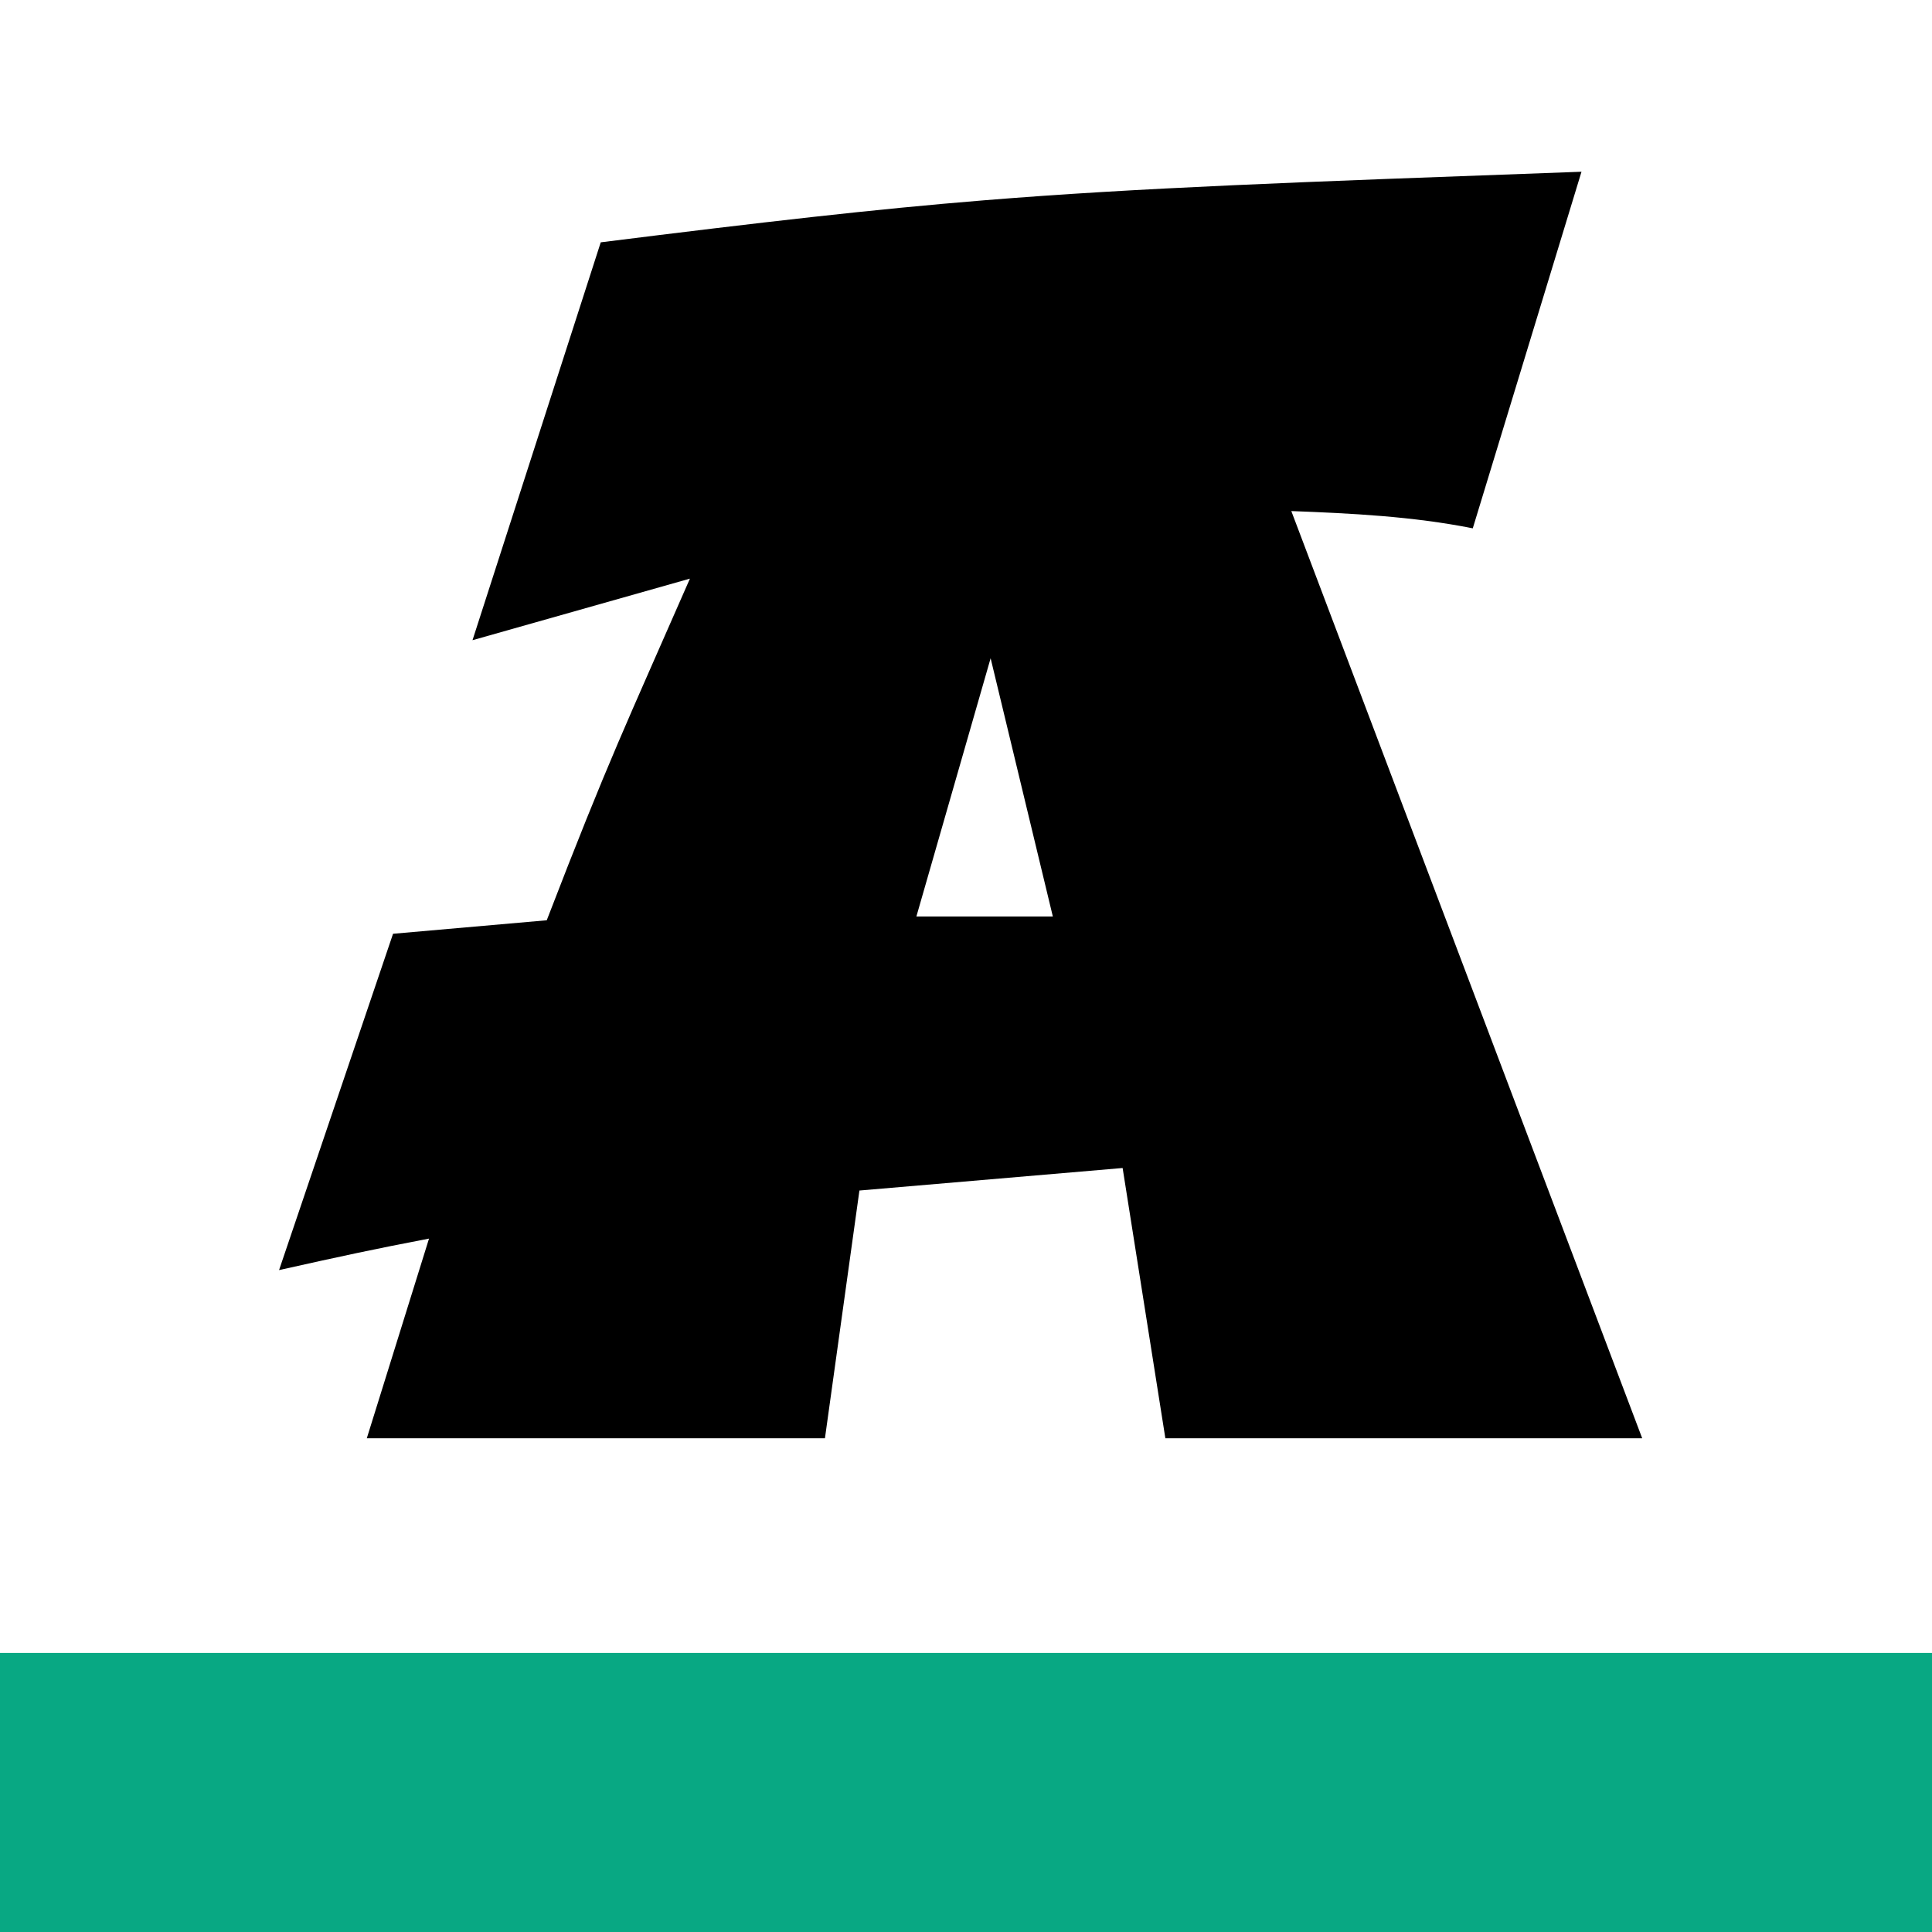 <svg width="180" height="180" viewBox="0 0 180 180" fill="none" xmlns="http://www.w3.org/2000/svg">
<rect width="180" height="180" fill="white"/>
<path d="M80.07 110.919L76.858 134H34.174L39.971 115.397C34.873 116.373 31.938 117.005 26 118.331L36.619 86.997L50.939 85.739C56.736 70.696 58.342 67.481 64.279 53.91L44.022 59.646L55.97 22.577C71.056 20.687 81.399 19.497 91.736 18.657C106.129 17.491 120.45 16.981 147.344 16L137.215 49.223C131.626 48.106 125.829 47.824 120.309 47.615L153 134H108.574L104.592 108.82L80.07 110.919ZM98.091 85.389L92.294 61.327L85.377 85.389H98.091Z" fill="black"/>
<path d="M180 180H0V154H180V180Z" fill="#08A883"/>
</svg>
